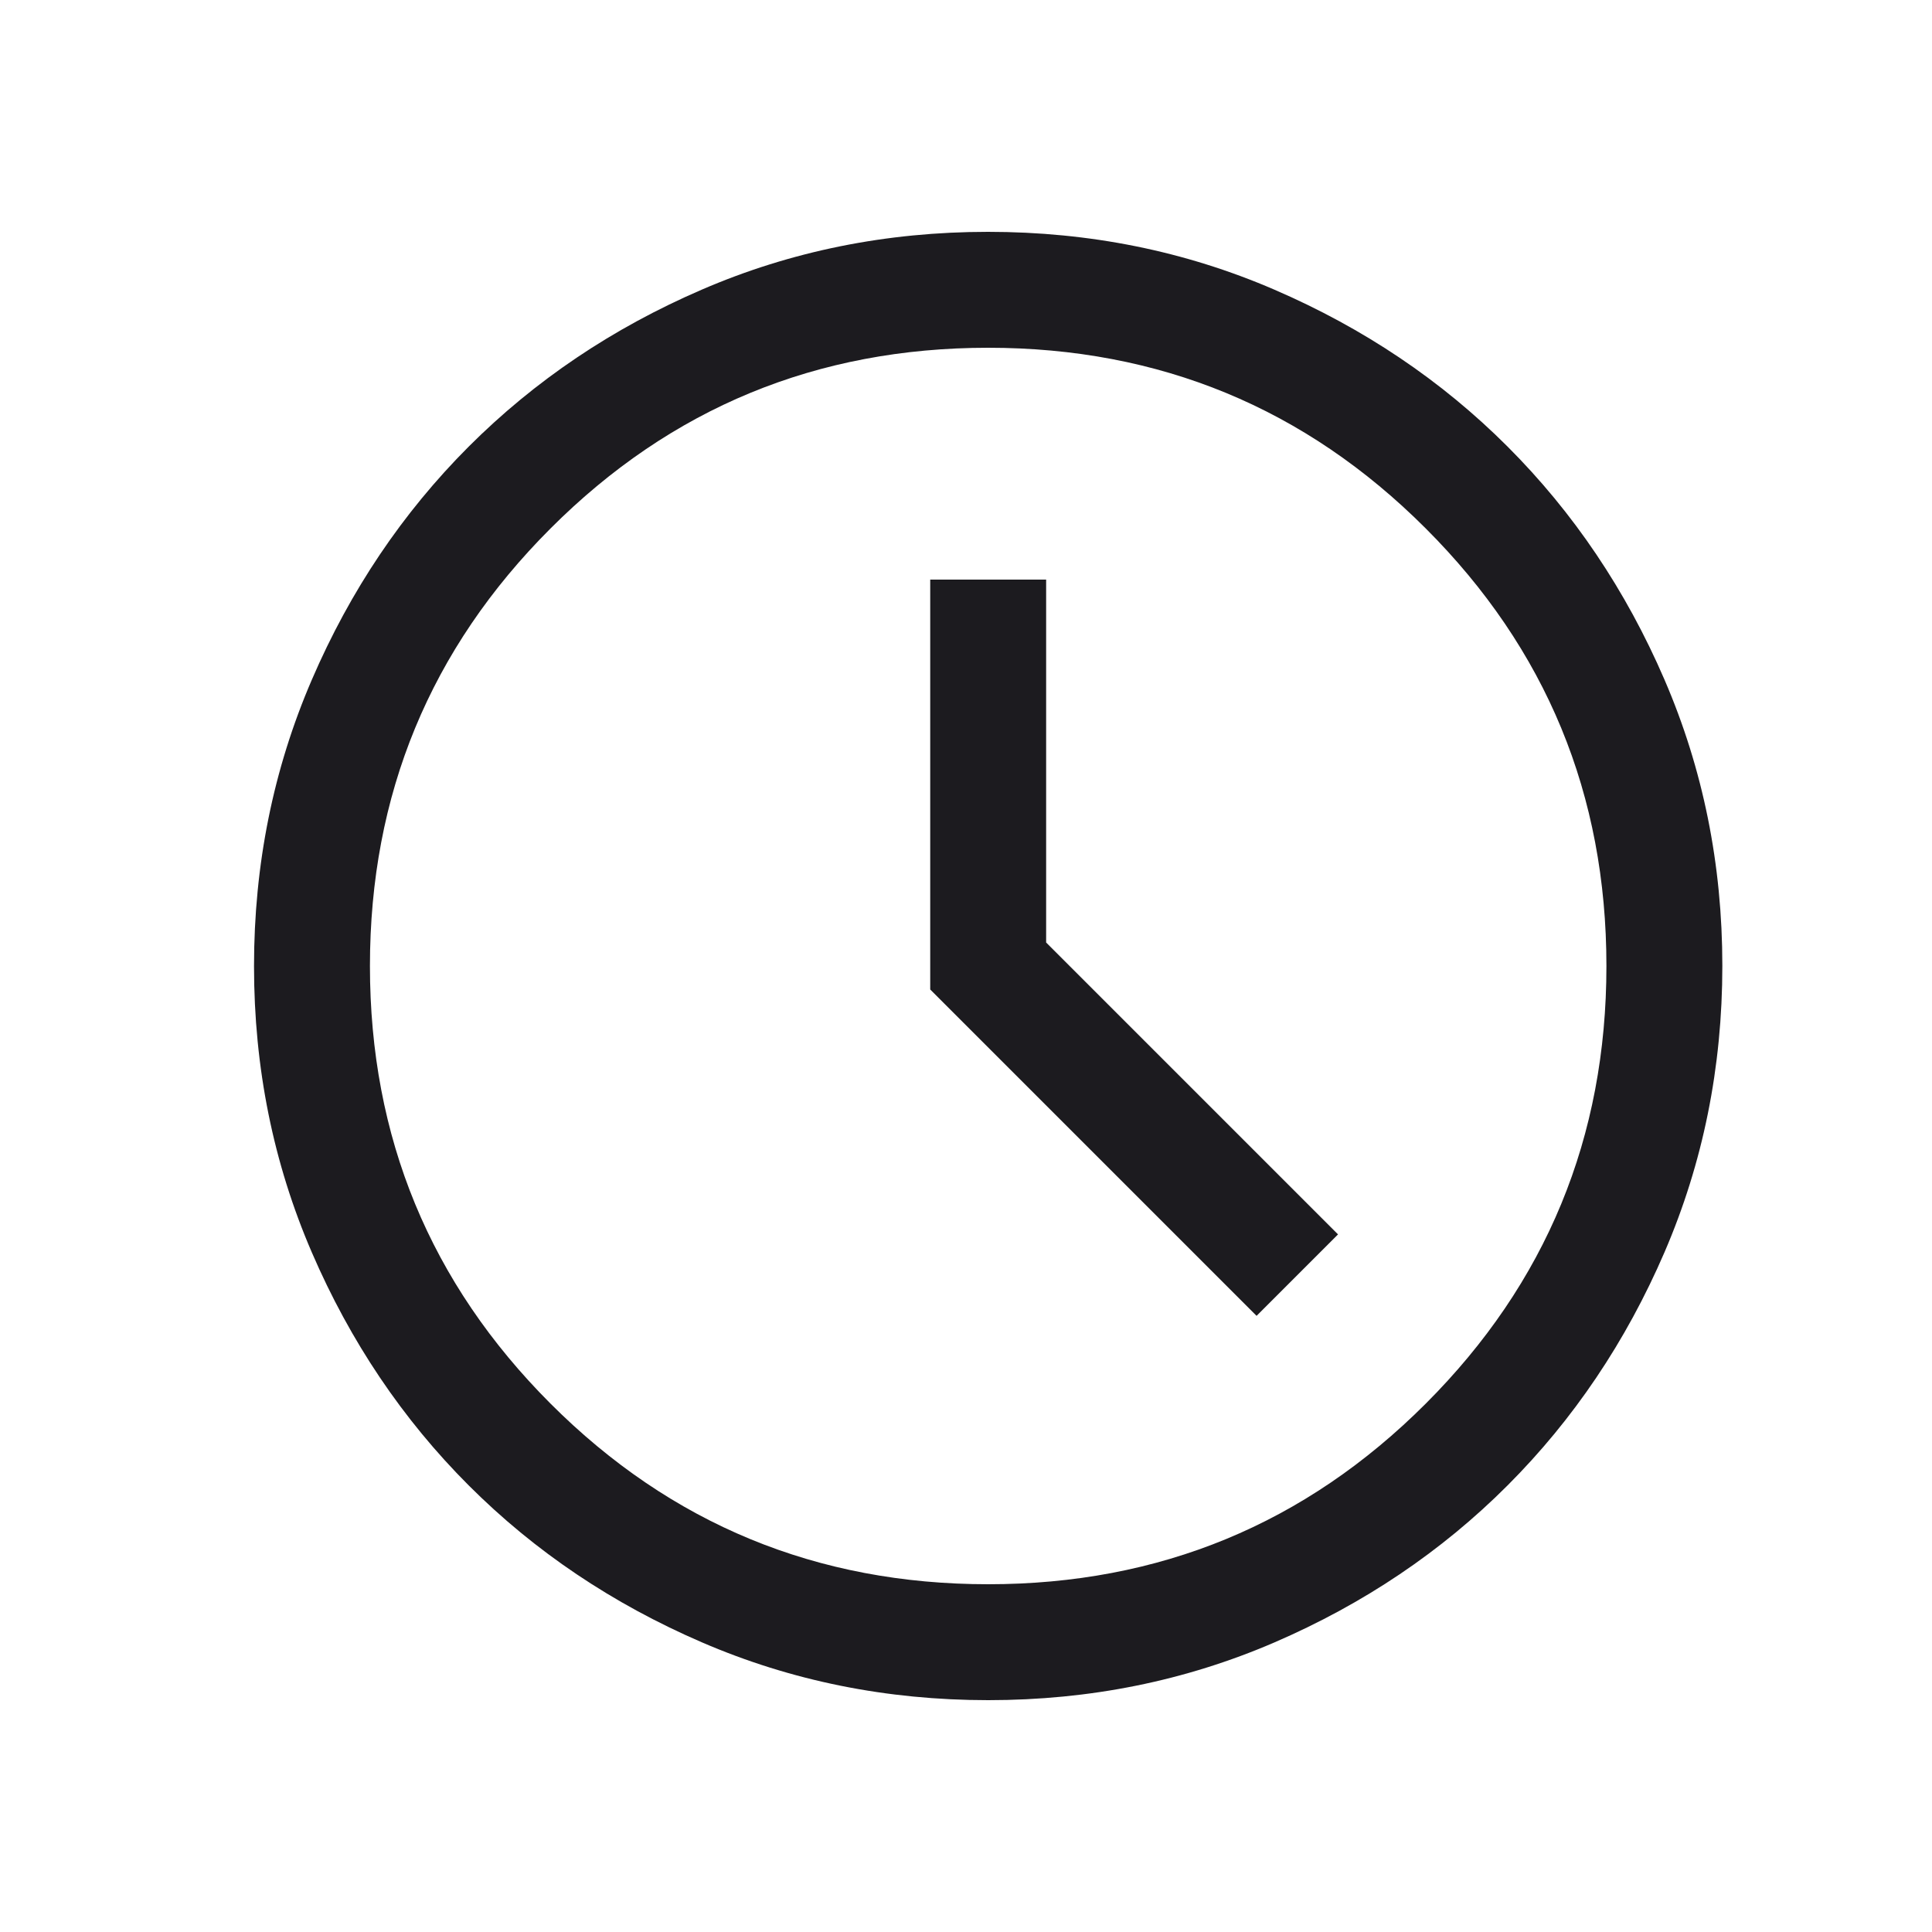<svg width="25" height="25" viewBox="0 0 25 25" fill="none" xmlns="http://www.w3.org/2000/svg">
<mask id="mask0_1_5802" style="mask-type:alpha" maskUnits="userSpaceOnUse" x="0" y="0" width="25" height="25">
<rect x="0.787" y="0.5" width="24" height="24" fill="#D9D9D9"/>
</mask>
<g mask="url(#mask0_1_5802)">
<path d="M16.26 17.027L17.314 15.973L13.537 12.196V7.5H12.037V12.804L16.26 17.027ZM12.788 22C11.474 22 10.239 21.751 9.083 21.252C7.927 20.753 6.921 20.077 6.066 19.222C5.211 18.367 4.534 17.362 4.035 16.206C3.536 15.05 3.287 13.816 3.287 12.502C3.287 11.188 3.536 9.953 4.035 8.796C4.533 7.64 5.21 6.635 6.065 5.779C6.92 4.924 7.925 4.247 9.081 3.748C10.236 3.249 11.471 3 12.785 3C14.099 3 15.334 3.249 16.49 3.748C17.646 4.247 18.652 4.923 19.507 5.778C20.362 6.633 21.039 7.638 21.538 8.794C22.037 9.95 22.287 11.184 22.287 12.498C22.287 13.812 22.037 15.047 21.539 16.203C21.04 17.36 20.363 18.365 19.508 19.221C18.654 20.076 17.648 20.753 16.493 21.252C15.337 21.751 14.102 22 12.788 22ZM12.787 20.5C15.003 20.5 16.891 19.721 18.449 18.163C20.008 16.604 20.787 14.717 20.787 12.5C20.787 10.283 20.008 8.396 18.449 6.838C16.891 5.279 15.003 4.5 12.787 4.5C10.57 4.5 8.682 5.279 7.124 6.838C5.566 8.396 4.787 10.283 4.787 12.5C4.787 14.717 5.566 16.604 7.124 18.163C8.682 19.721 10.57 20.5 12.787 20.5Z" fill="#1C1B1F"/>
</g>
</svg>
